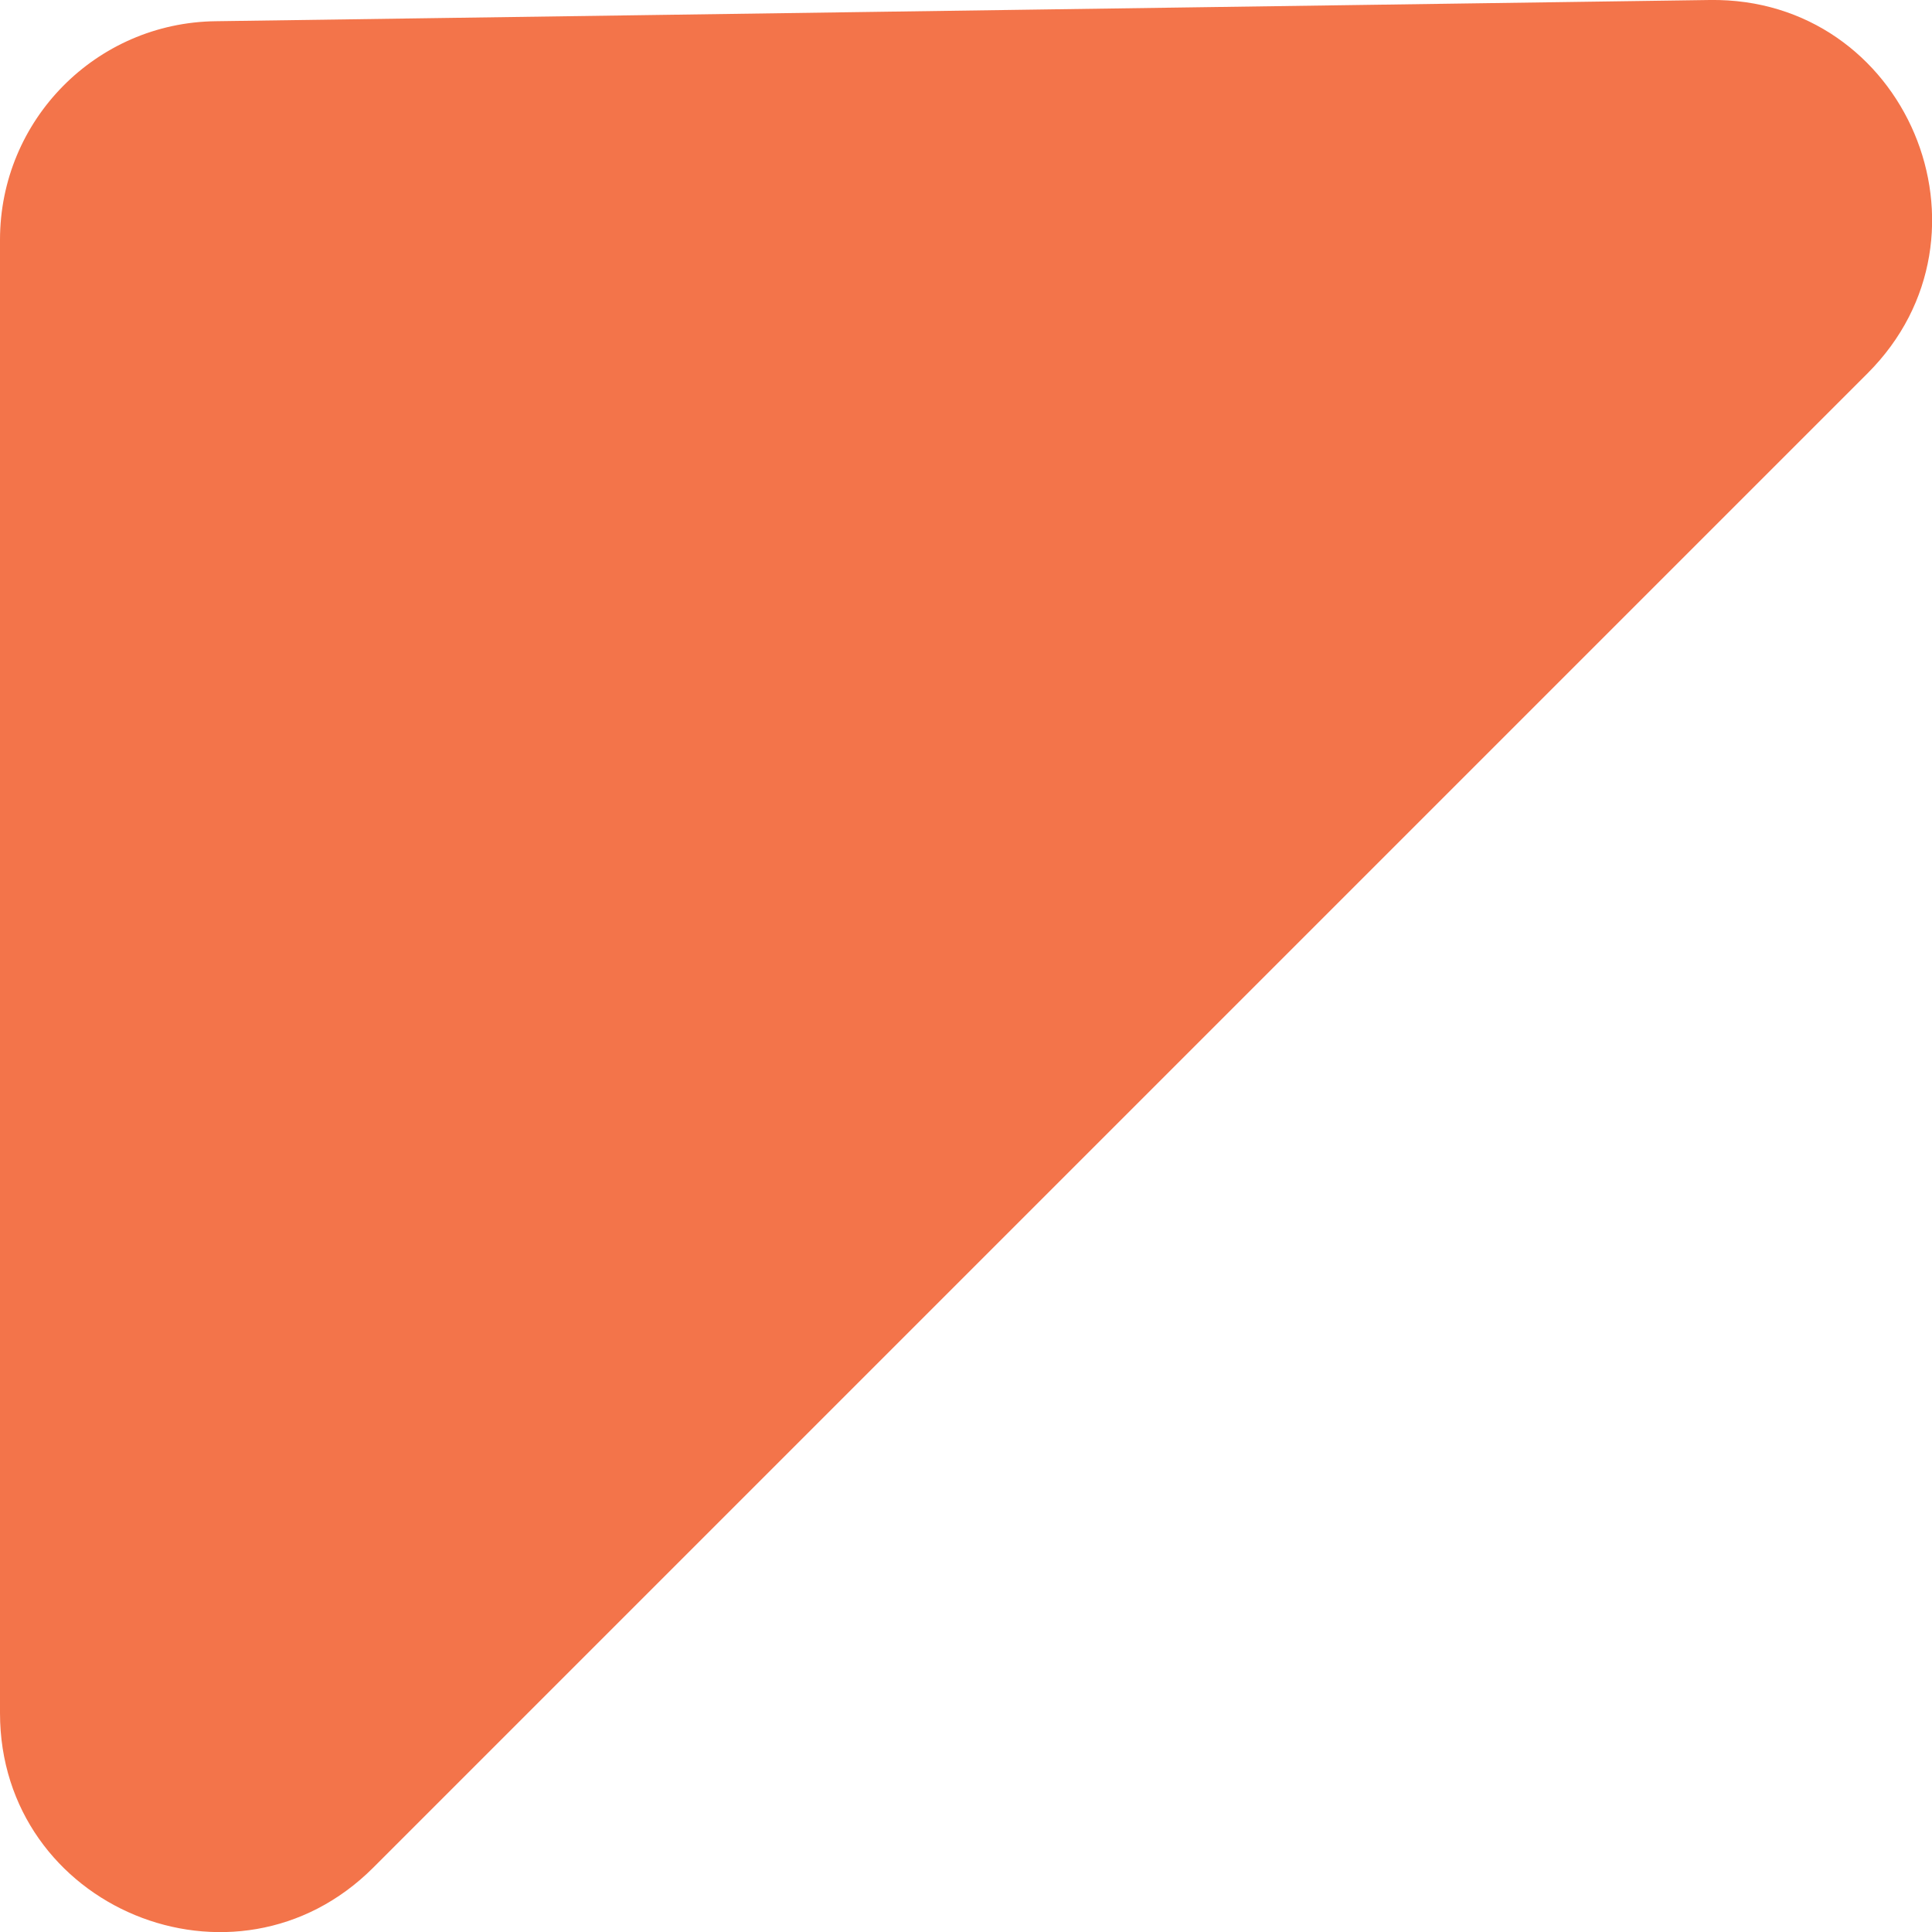 <?xml version="1.0" encoding="UTF-8"?> <svg xmlns="http://www.w3.org/2000/svg" id="Layer_1" data-name="Layer 1" viewBox="0 0 53.73 53.73"><defs><style> .cls-1 { fill: #f3744a; } </style></defs><path class="cls-1" d="M0,6.67v40.97c0,5.42,6.55,8.13,10.38,4.3L51.94,10.38C55.8,6.52,53.01-.08,47.55,0L6,.59C2.67.63,0,3.34,0,6.67Z"></path></svg> 